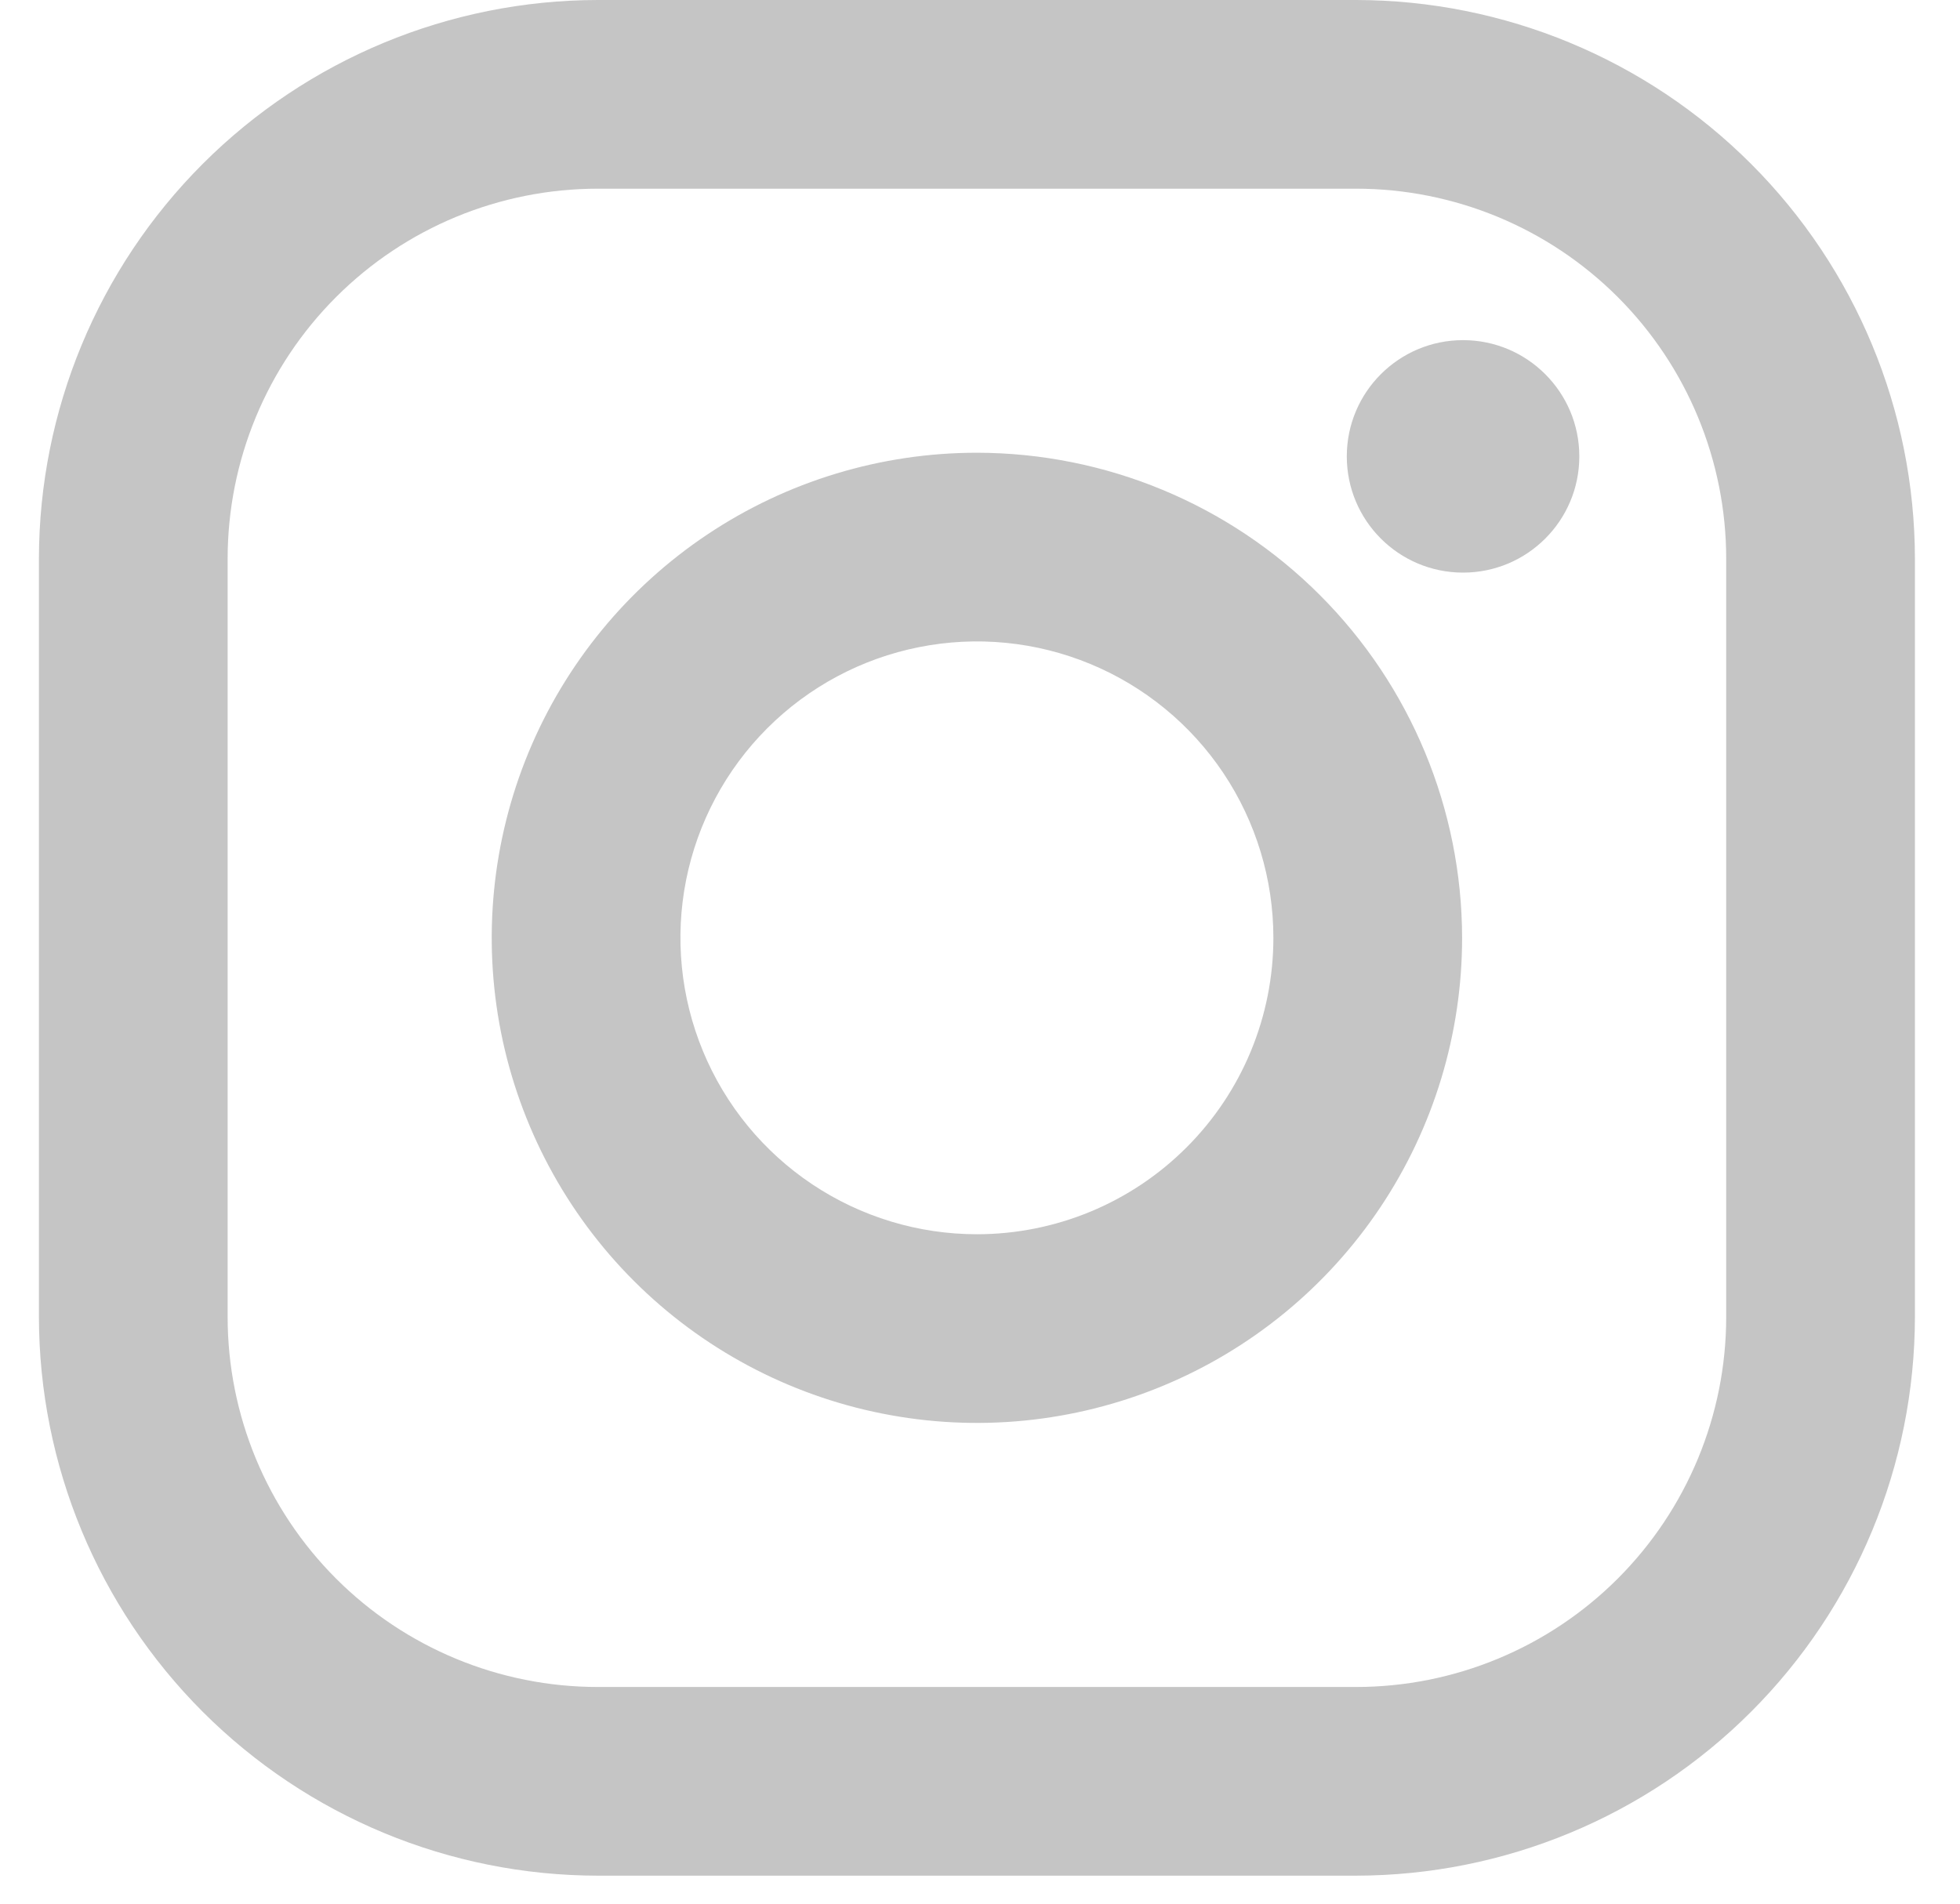 <svg width="35" height="34" viewBox="0 0 35 34" fill="none" xmlns="http://www.w3.org/2000/svg">
<path d="M24.215 0H10.675C8.029 0.003 5.492 1.055 3.621 2.926C1.75 4.797 0.698 7.334 0.695 9.98L0.695 23.52C0.698 26.166 1.75 28.703 3.621 30.574C5.492 32.445 8.029 33.497 10.675 33.5H24.215C26.861 33.497 29.398 32.445 31.268 30.574C33.139 28.703 34.192 26.166 34.195 23.52V9.98C34.192 7.334 33.139 4.797 31.268 2.926C29.398 1.055 26.861 0.003 24.215 0V0ZM30.825 23.52C30.825 25.273 30.128 26.954 28.889 28.194C27.649 29.434 25.968 30.13 24.215 30.13H10.675C8.922 30.13 7.24 29.434 6.001 28.194C4.761 26.954 4.065 25.273 4.065 23.52V9.98C4.065 8.227 4.761 6.546 6.001 5.306C7.24 4.066 8.922 3.37 10.675 3.37H24.215C25.968 3.37 27.649 4.066 28.889 5.306C30.128 6.546 30.825 8.227 30.825 9.98V23.52Z" fill="#C5C5C5"/>
<path d="M17.445 8.086C15.731 8.086 14.056 8.594 12.631 9.546C11.207 10.498 10.096 11.851 9.44 13.434C8.785 15.018 8.613 16.759 8.947 18.44C9.282 20.121 10.107 21.665 11.318 22.876C12.53 24.088 14.074 24.913 15.755 25.247C17.435 25.582 19.177 25.41 20.76 24.754C22.343 24.099 23.697 22.988 24.649 21.563C25.601 20.139 26.109 18.463 26.109 16.75C26.106 14.453 25.192 12.251 23.568 10.627C21.944 9.002 19.742 8.089 17.445 8.086V8.086ZM17.445 22.044C16.398 22.044 15.374 21.733 14.504 21.152C13.633 20.57 12.954 19.743 12.554 18.776C12.153 17.808 12.048 16.744 12.252 15.717C12.457 14.69 12.961 13.747 13.701 13.007C14.442 12.266 15.385 11.762 16.412 11.558C17.439 11.353 18.503 11.458 19.471 11.859C20.438 12.26 21.265 12.938 21.847 13.809C22.428 14.679 22.739 15.703 22.739 16.75C22.739 17.445 22.602 18.134 22.336 18.776C22.07 19.418 21.68 20.002 21.188 20.493C20.697 20.985 20.113 21.375 19.471 21.641C18.828 21.907 18.14 22.044 17.445 22.044V22.044Z" fill="#C5C5C5"/>
<path d="M26.126 10.227C27.272 10.227 28.202 9.298 28.202 8.151C28.202 7.005 27.272 6.075 26.126 6.075C24.979 6.075 24.05 7.005 24.05 8.151C24.05 9.298 24.979 10.227 26.126 10.227Z" fill="#C5C5C5"/>
</svg>
